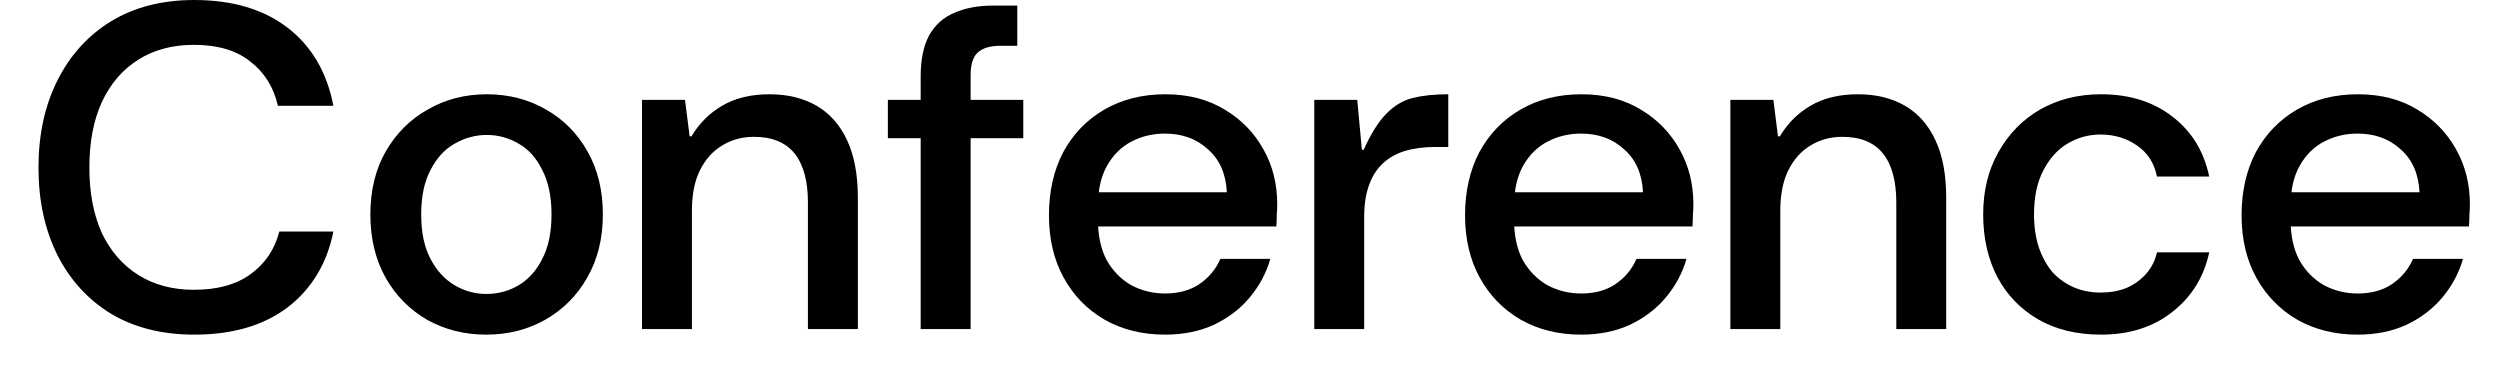 <?xml version="1.0" encoding="utf-8"?>
<svg xmlns="http://www.w3.org/2000/svg" fill="none" height="100%" overflow="visible" preserveAspectRatio="none" style="display: block;" viewBox="0 0 48 7" width="100%">
<g id="Padding">
<g id="Conference">
<path d="M45.266 6.425C44.834 6.425 44.449 6.33 44.112 6.141C43.775 5.946 43.512 5.677 43.322 5.333C43.133 4.99 43.038 4.591 43.038 4.135C43.038 3.674 43.13 3.269 43.313 2.92C43.503 2.571 43.766 2.299 44.103 2.103C44.44 1.908 44.831 1.81 45.275 1.81C45.712 1.81 46.091 1.908 46.41 2.103C46.73 2.293 46.978 2.547 47.156 2.866C47.333 3.18 47.422 3.532 47.422 3.922C47.422 3.982 47.419 4.047 47.413 4.118C47.413 4.189 47.41 4.266 47.404 4.348H43.739V3.692H46.455C46.437 3.337 46.316 3.062 46.091 2.866C45.872 2.665 45.597 2.565 45.266 2.565C45.035 2.565 44.822 2.615 44.627 2.716C44.432 2.816 44.275 2.97 44.157 3.177C44.038 3.384 43.979 3.647 43.979 3.967V4.215C43.979 4.523 44.035 4.783 44.148 4.996C44.266 5.203 44.423 5.363 44.618 5.475C44.819 5.582 45.035 5.635 45.266 5.635C45.526 5.635 45.745 5.576 45.922 5.458C46.106 5.333 46.242 5.171 46.331 4.97H47.289C47.212 5.242 47.079 5.49 46.89 5.715C46.706 5.934 46.475 6.108 46.197 6.239C45.925 6.363 45.615 6.425 45.266 6.425Z" fill="black" id="Vector"/>
<path d="M40.34 6.425C39.873 6.425 39.471 6.327 39.133 6.132C38.796 5.937 38.536 5.668 38.352 5.325C38.169 4.976 38.077 4.573 38.077 4.118C38.077 3.662 38.175 3.263 38.37 2.92C38.565 2.571 38.832 2.299 39.169 2.103C39.512 1.908 39.902 1.81 40.34 1.81C40.884 1.81 41.34 1.952 41.707 2.236C42.079 2.52 42.316 2.905 42.417 3.39H41.414C41.361 3.13 41.233 2.932 41.032 2.795C40.831 2.654 40.597 2.583 40.331 2.583C40.101 2.583 39.888 2.642 39.692 2.76C39.503 2.872 39.349 3.044 39.231 3.275C39.113 3.499 39.053 3.78 39.053 4.118C39.053 4.36 39.086 4.576 39.151 4.765C39.216 4.949 39.305 5.106 39.417 5.236C39.536 5.36 39.672 5.455 39.825 5.52C39.979 5.585 40.148 5.617 40.331 5.617C40.515 5.617 40.68 5.588 40.828 5.529C40.976 5.464 41.1 5.375 41.201 5.262C41.307 5.144 41.378 5.005 41.414 4.845H42.417C42.316 5.319 42.079 5.7 41.707 5.99C41.34 6.28 40.884 6.425 40.34 6.425Z" fill="black" id="Vector_2"/>
<path d="M33.223 6.318V1.917H34.049L34.137 2.618H34.173C34.321 2.37 34.516 2.174 34.759 2.032C35.007 1.884 35.312 1.81 35.673 1.81C36.022 1.81 36.323 1.884 36.578 2.032C36.832 2.18 37.027 2.402 37.163 2.698C37.299 2.988 37.367 3.355 37.367 3.798V6.318H36.409V3.887C36.409 3.473 36.323 3.159 36.152 2.946C35.98 2.733 35.72 2.627 35.371 2.627C35.146 2.627 34.942 2.683 34.759 2.795C34.581 2.902 34.439 3.062 34.333 3.275C34.232 3.482 34.182 3.739 34.182 4.047V6.318H33.223Z" fill="black" id="Vector_3"/>
<path d="M30.357 6.425C29.925 6.425 29.54 6.33 29.203 6.141C28.866 5.946 28.602 5.677 28.413 5.333C28.224 4.99 28.129 4.591 28.129 4.135C28.129 3.674 28.221 3.269 28.404 2.92C28.594 2.571 28.857 2.299 29.194 2.103C29.531 1.908 29.922 1.81 30.365 1.81C30.803 1.81 31.182 1.908 31.501 2.103C31.821 2.293 32.069 2.547 32.247 2.866C32.424 3.18 32.513 3.532 32.513 3.922C32.513 3.982 32.51 4.047 32.504 4.118C32.504 4.189 32.501 4.266 32.495 4.348H28.83V3.692H31.546C31.528 3.337 31.407 3.062 31.182 2.866C30.963 2.665 30.688 2.565 30.357 2.565C30.126 2.565 29.913 2.615 29.718 2.716C29.522 2.816 29.366 2.97 29.247 3.177C29.129 3.384 29.07 3.647 29.07 3.967V4.215C29.07 4.523 29.126 4.783 29.238 4.996C29.357 5.203 29.514 5.363 29.709 5.475C29.91 5.582 30.126 5.635 30.357 5.635C30.617 5.635 30.836 5.576 31.013 5.458C31.197 5.333 31.333 5.171 31.421 4.97H32.38C32.303 5.242 32.17 5.49 31.98 5.715C31.797 5.934 31.566 6.108 31.288 6.239C31.016 6.363 30.706 6.425 30.357 6.425Z" fill="black" id="Vector_4"/>
<path d="M25.234 6.318V1.917H26.059L26.148 2.875H26.183C26.325 2.562 26.47 2.331 26.618 2.183C26.766 2.029 26.935 1.929 27.124 1.881C27.313 1.834 27.541 1.81 27.807 1.81V2.822H27.55C27.331 2.822 27.136 2.849 26.964 2.902C26.793 2.955 26.651 3.038 26.538 3.15C26.426 3.257 26.34 3.396 26.281 3.568C26.222 3.733 26.192 3.934 26.192 4.171V6.318H25.234Z" fill="black" id="Vector_5"/>
<path d="M22.367 6.425C21.935 6.425 21.551 6.33 21.213 6.141C20.876 5.946 20.613 5.677 20.424 5.333C20.234 4.99 20.14 4.591 20.14 4.135C20.14 3.674 20.231 3.269 20.415 2.92C20.604 2.571 20.867 2.299 21.204 2.103C21.542 1.908 21.932 1.81 22.376 1.81C22.814 1.81 23.192 1.908 23.512 2.103C23.831 2.293 24.08 2.547 24.257 2.866C24.435 3.18 24.523 3.532 24.523 3.922C24.523 3.982 24.52 4.047 24.514 4.118C24.514 4.189 24.512 4.266 24.506 4.348H20.841V3.692H23.556C23.538 3.337 23.417 3.062 23.192 2.866C22.973 2.665 22.698 2.565 22.367 2.565C22.136 2.565 21.923 2.615 21.728 2.716C21.533 2.816 21.376 2.97 21.258 3.177C21.139 3.384 21.08 3.647 21.08 3.967V4.215C21.08 4.523 21.137 4.783 21.249 4.996C21.367 5.203 21.524 5.363 21.719 5.475C21.92 5.582 22.136 5.635 22.367 5.635C22.627 5.635 22.846 5.576 23.024 5.458C23.207 5.333 23.343 5.171 23.432 4.97H24.39C24.313 5.242 24.18 5.49 23.991 5.715C23.808 5.934 23.577 6.108 23.299 6.239C23.027 6.363 22.716 6.425 22.367 6.425Z" fill="black" id="Vector_6"/>
<path d="M17.677 6.318V1.464C17.677 1.145 17.731 0.885 17.837 0.683C17.95 0.482 18.109 0.337 18.316 0.249C18.529 0.154 18.781 0.107 19.07 0.107H19.532V0.879H19.212C19.011 0.879 18.863 0.923 18.769 1.012C18.68 1.095 18.636 1.24 18.636 1.447V6.318H17.677ZM17.047 2.653V1.917H19.647V2.653H17.047Z" fill="black" id="Vector_7"/>
<path d="M12.326 6.318V1.917H13.152L13.241 2.618H13.276C13.424 2.37 13.619 2.174 13.862 2.032C14.11 1.884 14.415 1.81 14.776 1.81C15.125 1.81 15.426 1.884 15.681 2.032C15.935 2.18 16.13 2.402 16.267 2.698C16.402 2.988 16.471 3.355 16.471 3.798V6.318H15.512V3.887C15.512 3.473 15.426 3.159 15.255 2.946C15.083 2.733 14.823 2.627 14.474 2.627C14.249 2.627 14.045 2.683 13.862 2.795C13.684 2.902 13.542 3.062 13.436 3.275C13.335 3.482 13.285 3.739 13.285 4.047V6.318H12.326Z" fill="black" id="Vector_8"/>
<path d="M9.338 6.425C8.918 6.425 8.54 6.33 8.202 6.141C7.865 5.946 7.599 5.677 7.404 5.333C7.209 4.984 7.111 4.579 7.111 4.118C7.111 3.656 7.209 3.254 7.404 2.911C7.605 2.562 7.874 2.293 8.211 2.103C8.549 1.908 8.927 1.81 9.347 1.81C9.767 1.81 10.146 1.908 10.483 2.103C10.82 2.293 11.086 2.562 11.282 2.911C11.477 3.254 11.575 3.656 11.575 4.118C11.575 4.579 11.474 4.984 11.273 5.333C11.078 5.677 10.808 5.946 10.465 6.141C10.128 6.33 9.752 6.425 9.338 6.425ZM9.338 5.644C9.563 5.644 9.77 5.588 9.96 5.475C10.149 5.363 10.3 5.194 10.412 4.97C10.53 4.745 10.589 4.461 10.589 4.118C10.589 3.775 10.53 3.491 10.412 3.266C10.3 3.035 10.149 2.866 9.96 2.76C9.77 2.648 9.566 2.591 9.347 2.591C9.128 2.591 8.921 2.648 8.726 2.76C8.537 2.866 8.383 3.035 8.265 3.266C8.146 3.491 8.087 3.775 8.087 4.118C8.087 4.461 8.146 4.745 8.265 4.97C8.383 5.194 8.537 5.363 8.726 5.475C8.915 5.588 9.119 5.644 9.338 5.644Z" fill="black" id="Vector_9"/>
<path d="M3.73 6.425C3.115 6.425 2.582 6.292 2.133 6.025C1.689 5.753 1.346 5.378 1.103 4.898C0.861 4.413 0.739 3.854 0.739 3.221C0.739 2.582 0.861 2.023 1.103 1.544C1.346 1.059 1.689 0.68 2.133 0.408C2.582 0.136 3.115 9.81163e-05 3.73 9.81163e-05C4.464 9.81163e-05 5.061 0.178 5.523 0.533C5.984 0.887 6.277 1.387 6.401 2.032H5.336C5.253 1.671 5.076 1.387 4.804 1.18C4.538 0.967 4.177 0.861 3.721 0.861C3.313 0.861 2.958 0.956 2.656 1.145C2.355 1.334 2.121 1.606 1.955 1.961C1.795 2.31 1.716 2.73 1.716 3.221C1.716 3.7 1.795 4.118 1.955 4.473C2.121 4.822 2.355 5.091 2.656 5.28C2.958 5.469 3.313 5.564 3.721 5.564C4.177 5.564 4.54 5.463 4.813 5.262C5.091 5.061 5.274 4.789 5.363 4.446H6.401C6.277 5.061 5.984 5.546 5.523 5.901C5.061 6.25 4.464 6.425 3.73 6.425Z" fill="black" id="Vector_10"/>
</g>
</g>
</svg>